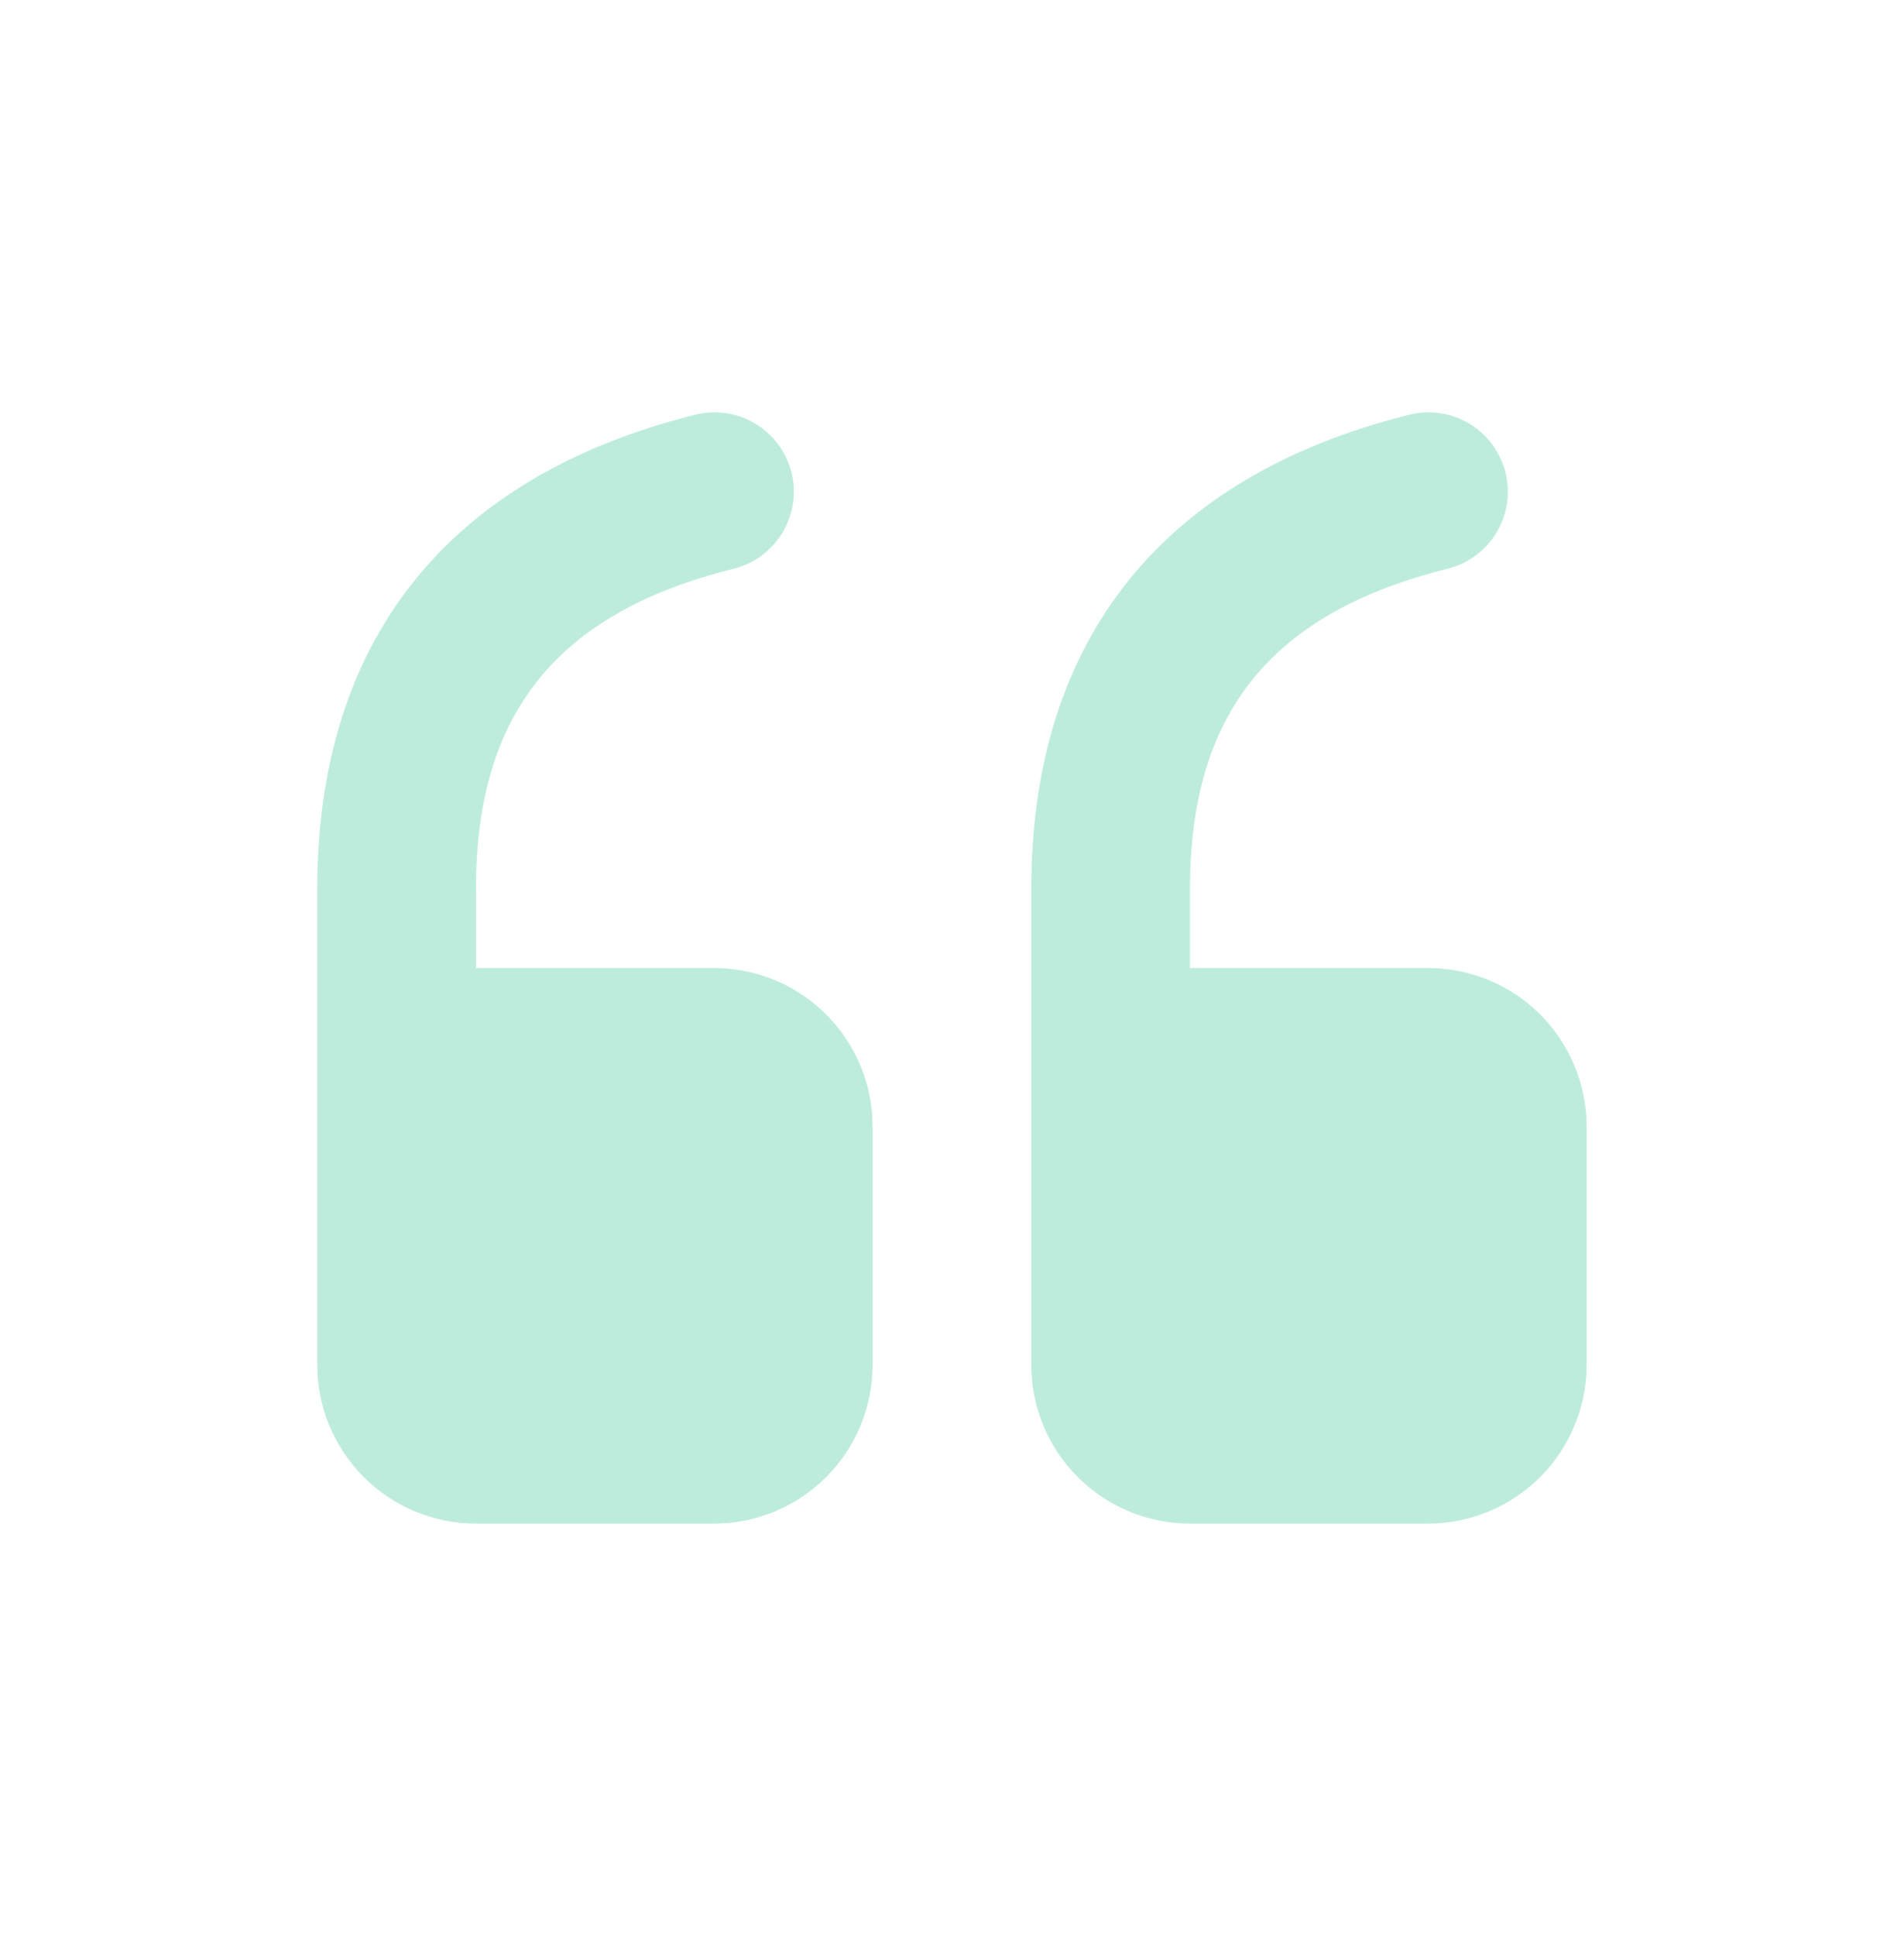 <svg xmlns="http://www.w3.org/2000/svg" width="61" height="62" viewBox="0 0 61 62" fill="none"><g opacity="0.26"><path d="M38.124 48.793C36.776 48.793 35.483 48.257 34.529 47.304C33.576 46.351 33.04 45.058 33.04 43.71V28.46C33.04 20.504 37.234 15.261 45.131 13.286C45.456 13.202 45.794 13.183 46.126 13.231C46.458 13.278 46.777 13.391 47.065 13.562C47.353 13.733 47.605 13.96 47.805 14.229C48.005 14.498 48.15 14.804 48.232 15.129C48.313 15.454 48.33 15.793 48.28 16.124C48.23 16.456 48.115 16.774 47.942 17.061C47.768 17.348 47.54 17.598 47.27 17.796C46.999 17.995 46.692 18.138 46.366 18.217C40.706 19.632 38.124 22.86 38.124 28.46V31.001H45.749C47.031 31.001 48.266 31.485 49.207 32.357C50.147 33.229 50.723 34.425 50.819 35.703L50.832 36.085V43.71C50.832 45.058 50.297 46.351 49.343 47.304C48.39 48.257 47.097 48.793 45.749 48.793H38.124ZM15.249 48.793C13.9 48.793 12.607 48.257 11.654 47.304C10.701 46.351 10.165 45.058 10.165 43.71V28.46C10.165 20.504 14.359 15.261 22.256 13.286C22.581 13.202 22.919 13.183 23.251 13.231C23.583 13.278 23.902 13.391 24.19 13.562C24.478 13.733 24.73 13.96 24.93 14.229C25.13 14.498 25.275 14.804 25.357 15.129C25.438 15.454 25.455 15.793 25.405 16.124C25.355 16.456 25.24 16.774 25.067 17.061C24.893 17.348 24.665 17.598 24.395 17.796C24.124 17.995 23.817 18.138 23.491 18.217C17.831 19.632 15.249 22.86 15.249 28.46V31.001H22.874C24.156 31.001 25.391 31.485 26.332 32.357C27.272 33.229 27.848 34.425 27.944 35.703L27.957 36.085V43.71C27.957 45.058 27.422 46.351 26.468 47.304C25.515 48.257 24.222 48.793 22.874 48.793H15.249Z" fill="#00B67A"></path></g></svg>
